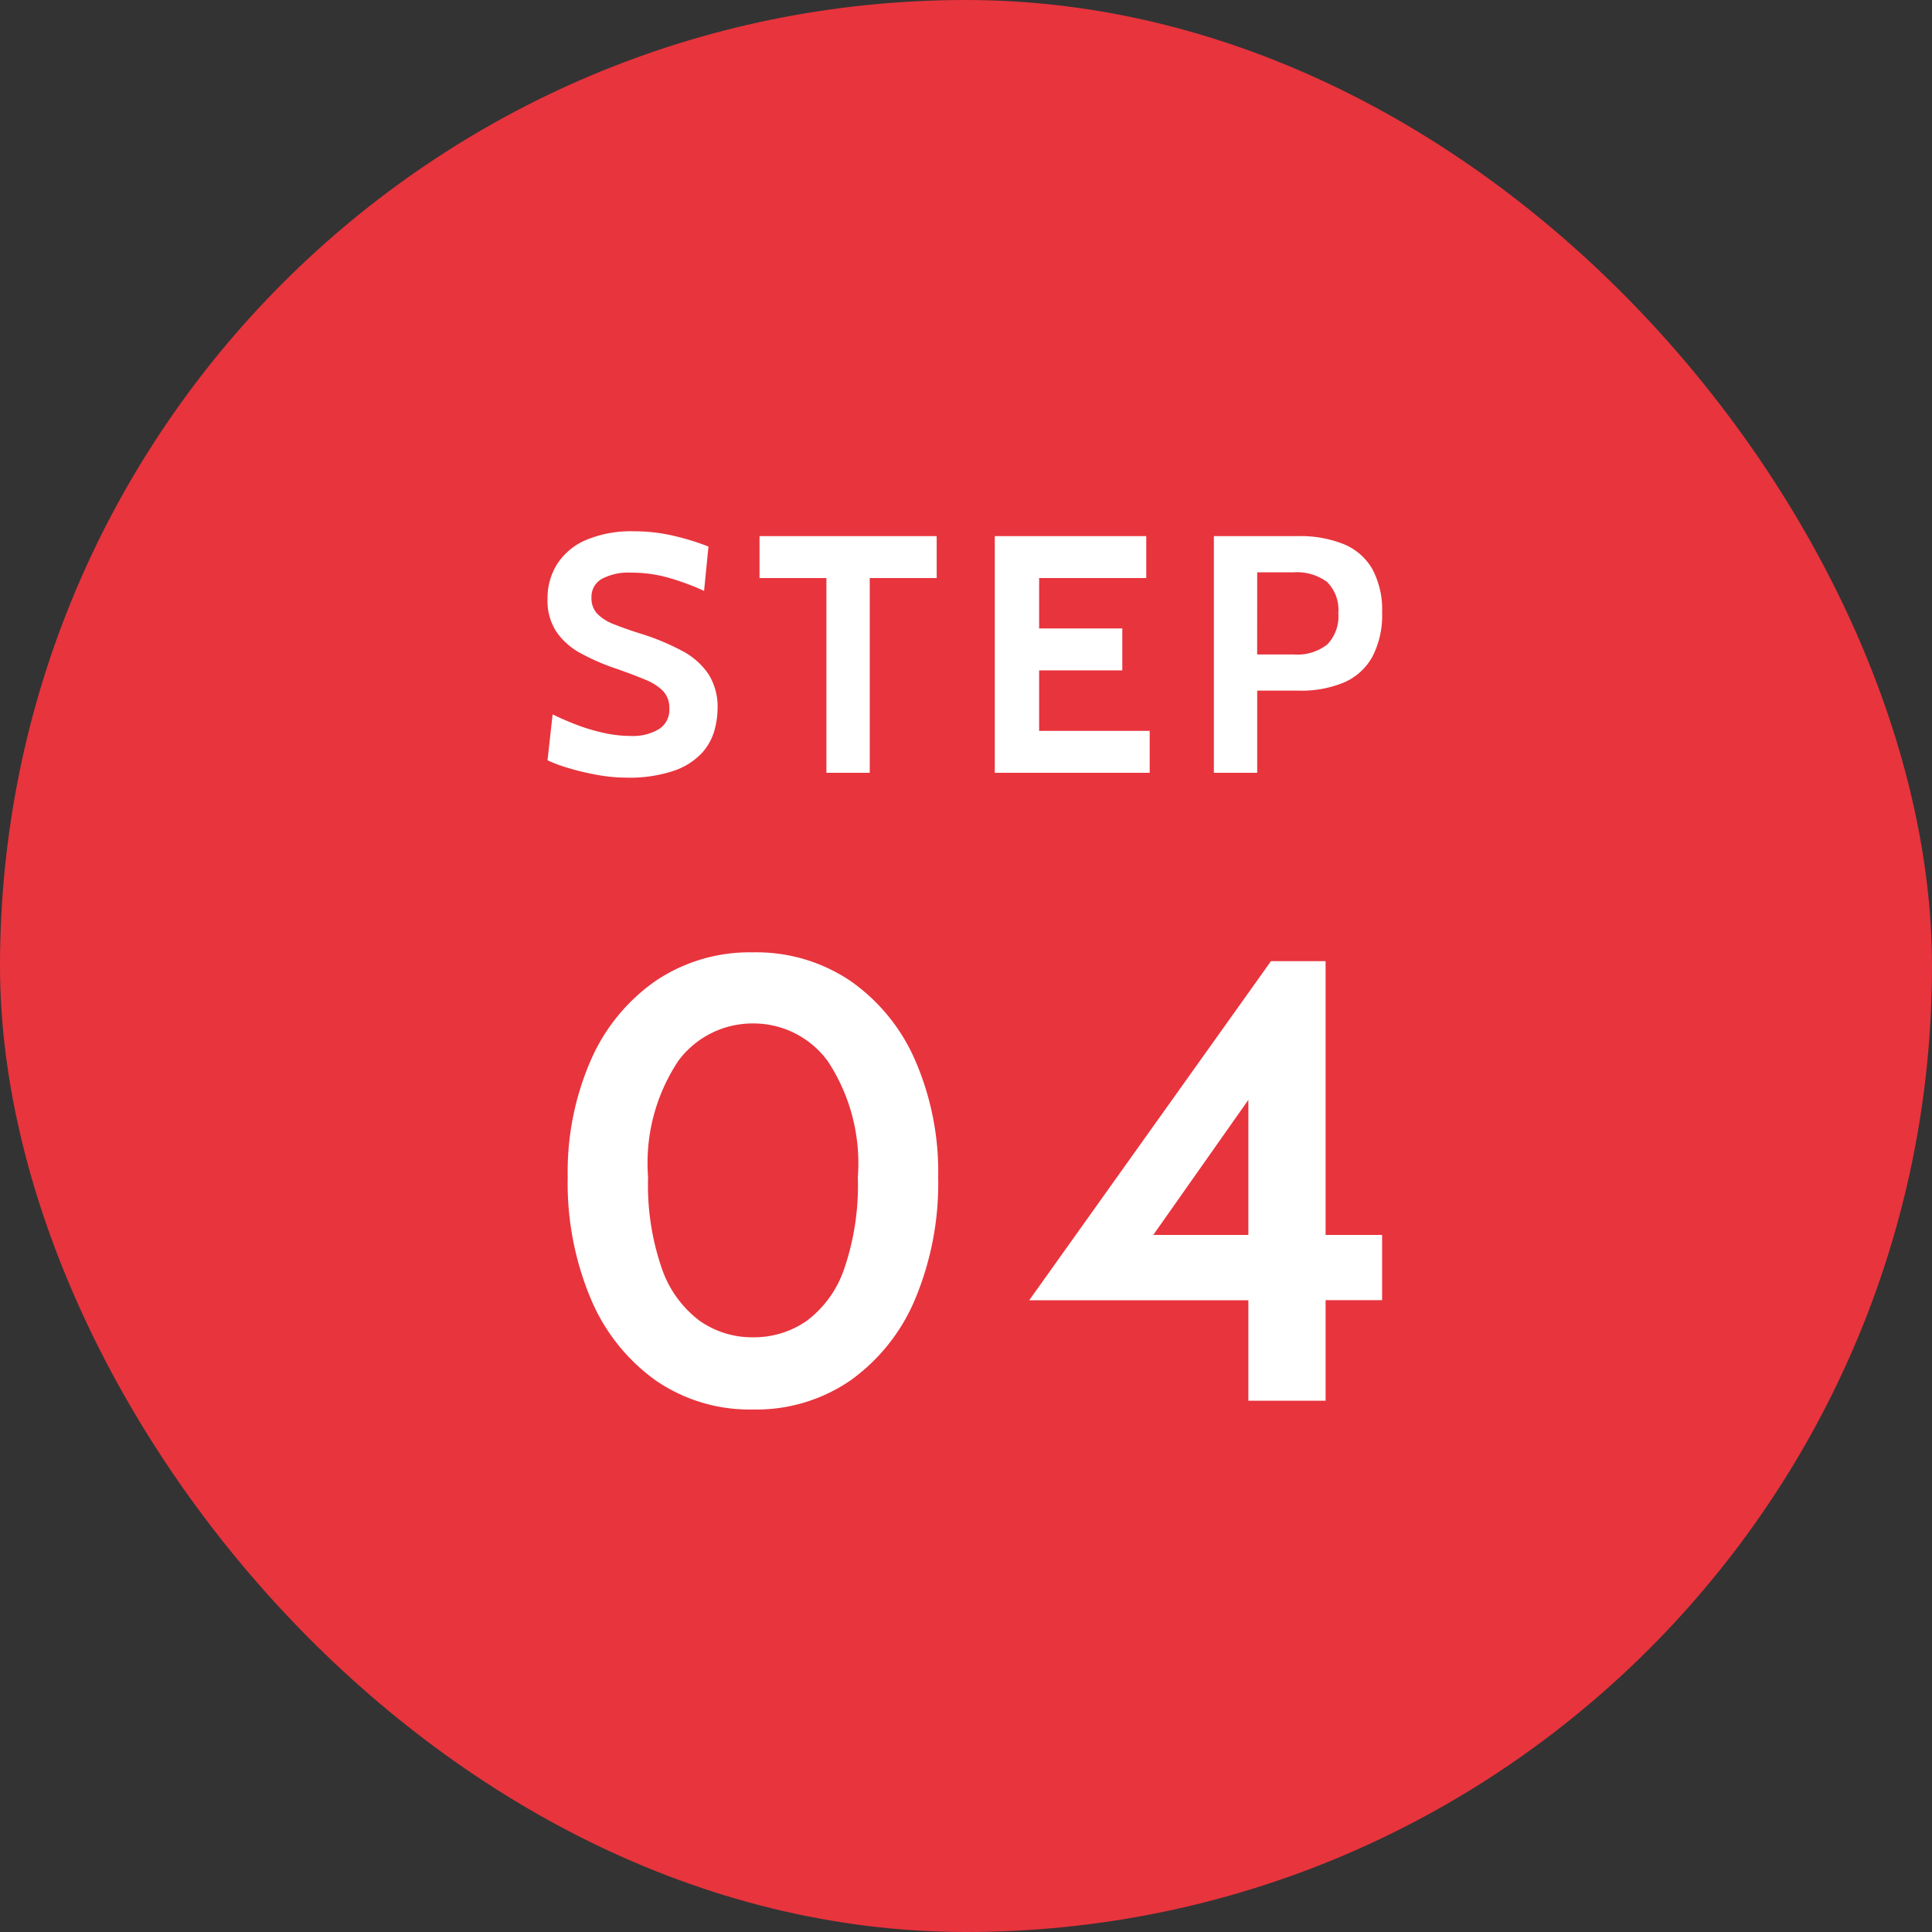 <svg xmlns="http://www.w3.org/2000/svg" width="80" height="80" viewBox="0 0 80 80">
  <rect x="0" y="0" width="80" height="80" fill="#333333" stroke="none"/>
  <g id="グループ_100632" data-name="グループ 100632" transform="translate(-680 -9187)">
    <rect id="長方形_88319" data-name="長方形 88319" width="80" height="80" rx="40" transform="translate(680 9187)" fill="#e8343d"/>
    <path id="パス_254274" data-name="パス 254274" d="M3.92.2A6.788,6.788,0,0,1,2.7.081,10.492,10.492,0,0,1,1.526-.2,6,6,0,0,1,.672-.518l.21-1.9q.49.238,1.022.441A7.96,7.96,0,0,0,3-1.652a5.15,5.15,0,0,0,1.134.126,2.091,2.091,0,0,0,1.148-.28.946.946,0,0,0,.434-.854,1.015,1.015,0,0,0-.245-.711,2.119,2.119,0,0,0-.749-.483q-.5-.213-1.288-.486a8.946,8.946,0,0,1-1.407-.62,2.846,2.846,0,0,1-.987-.878A2.354,2.354,0,0,1,.672-7.2a2.655,2.655,0,0,1,.4-1.446,2.659,2.659,0,0,1,1.194-.994A4.785,4.785,0,0,1,4.242-10a7.136,7.136,0,0,1,1.708.2,10.414,10.414,0,0,1,1.386.431L7.154-7.532A10.218,10.218,0,0,0,5.6-8.1,5.714,5.714,0,0,0,4.13-8.288a2.347,2.347,0,0,0-1.211.259.85.85,0,0,0-.427.777.929.929,0,0,0,.238.665,1.9,1.9,0,0,0,.679.431q.441.179,1.057.375a9.769,9.769,0,0,1,1.789.738,2.985,2.985,0,0,1,1.092.973A2.553,2.553,0,0,1,7.714-2.66a3.527,3.527,0,0,1-.133.914,2.312,2.312,0,0,1-.525.934,2.838,2.838,0,0,1-1.144.725A5.768,5.768,0,0,1,3.92.2Zm8.3-.2V-8.064H9.45V-9.8h7.336v1.736H14.014V0Zm6.972,0V-9.8h6.272v1.736H21.028v2.086h3.444v1.736H21.028v2.506h4.578V0Zm9.072,0V-9.8h3.486a4.8,4.8,0,0,1,1.9.336,2.432,2.432,0,0,1,1.18,1.036,3.562,3.562,0,0,1,.4,1.792,3.722,3.722,0,0,1-.4,1.824A2.449,2.449,0,0,1,33.67-3.749a4.558,4.558,0,0,1-1.876.347H30.058V0Zm1.792-4.9h1.526a2,2,0,0,0,1.376-.413,1.66,1.66,0,0,0,.458-1.295A1.623,1.623,0,0,0,32.953-7.9,2.1,2.1,0,0,0,31.542-8.3H30.058Z" transform="translate(702 9219)" fill="#fff"/>
    <path id="パス_254275" data-name="パス 254275" d="M9.178.364a6.852,6.852,0,0,1-4.023-1.2A7.9,7.9,0,0,1,2.47-4.206a12.341,12.341,0,0,1-.962-5.051,11.546,11.546,0,0,1,.962-4.855,7.786,7.786,0,0,1,2.685-3.276,6.96,6.96,0,0,1,4.023-1.177,6.954,6.954,0,0,1,4.036,1.183A7.787,7.787,0,0,1,15.893-14.1a11.58,11.58,0,0,1,.955,4.843,12.414,12.414,0,0,1-.955,5.051A7.86,7.86,0,0,1,13.215-.839,6.873,6.873,0,0,1,9.178.364Zm0-2.99A3.816,3.816,0,0,0,11.395-3.3a4.478,4.478,0,0,0,1.554-2.139,10.643,10.643,0,0,0,.572-3.816,7.675,7.675,0,0,0-1.242-4.8,3.807,3.807,0,0,0-3.1-1.566,3.823,3.823,0,0,0-3.094,1.553A7.636,7.636,0,0,0,4.836-9.256a10.554,10.554,0,0,0,.572,3.79A4.562,4.562,0,0,0,6.962-3.315,3.765,3.765,0,0,0,9.178-2.626ZM29.692,0V-4.16H20.618L30.628-18.2H32.89V-6.864h2.34v2.7H32.89V0ZM24.986-5.772l-.624-1.092h5.33v-7.748l.858.936Z" transform="translate(702 9245)" fill="#fff"/>
  </g>
</svg>
